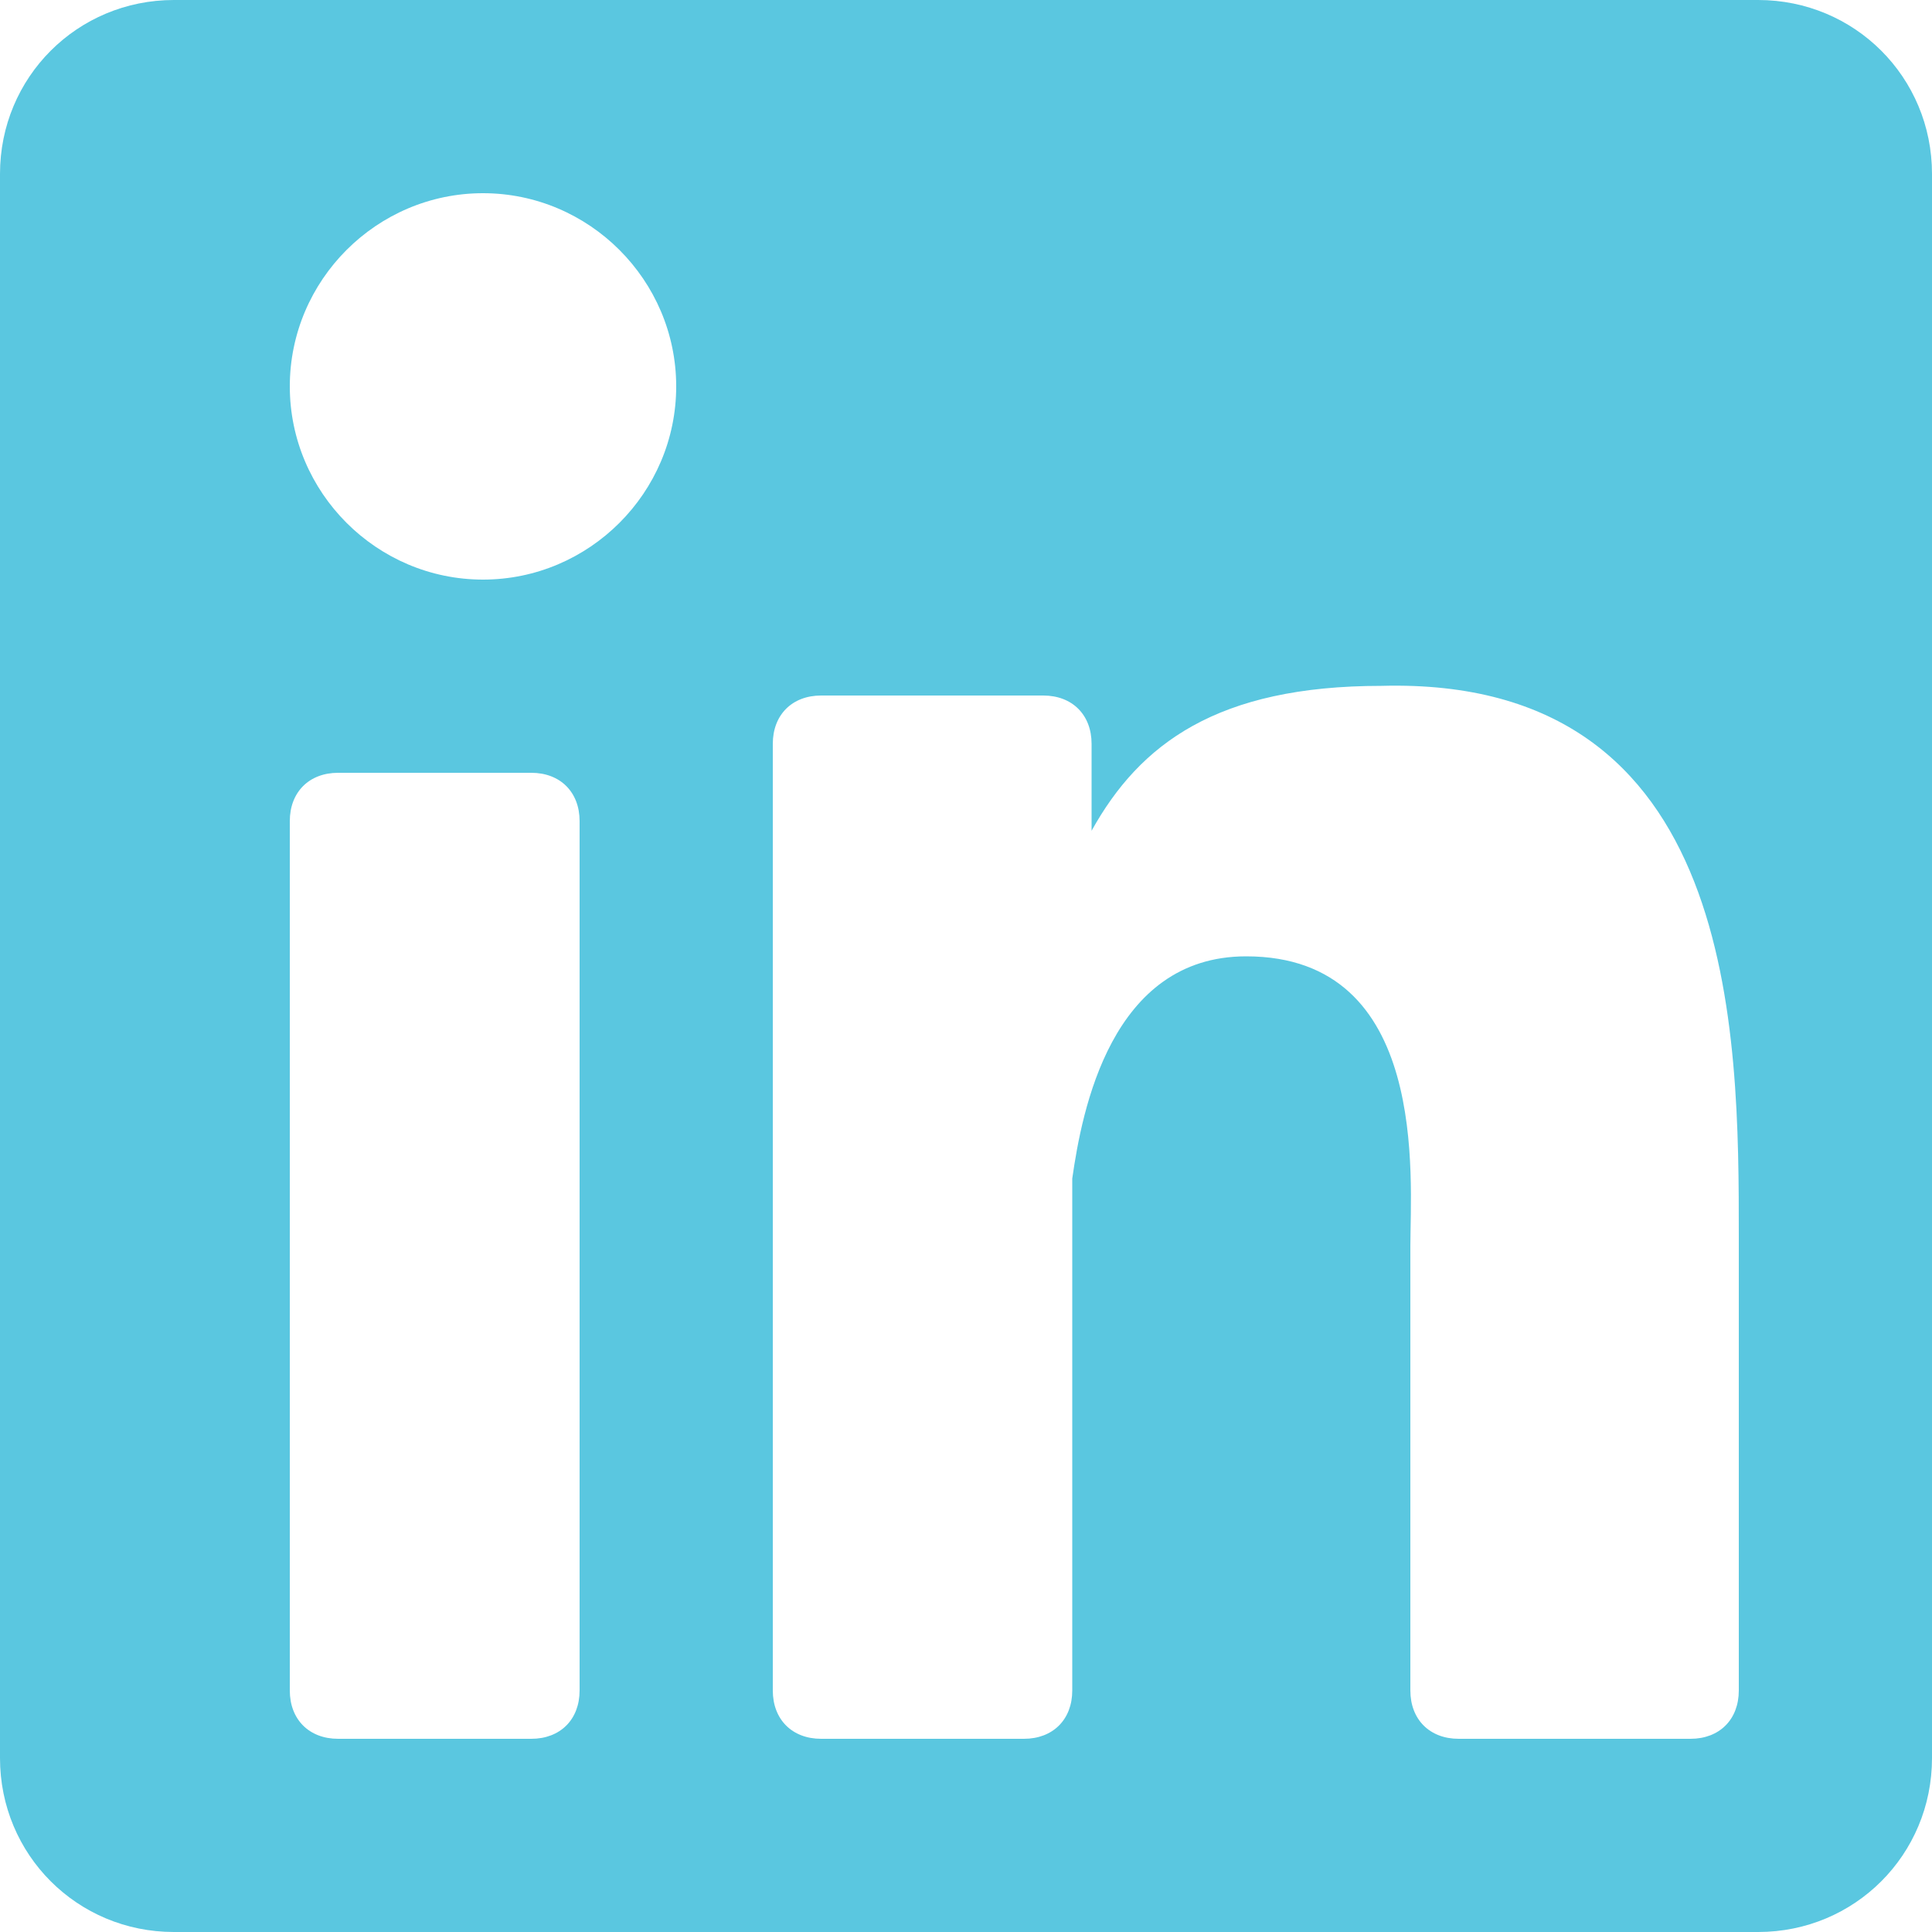<?xml version="1.0" encoding="utf-8"?>
<!-- Generator: Adobe Illustrator 24.3.0, SVG Export Plug-In . SVG Version: 6.00 Build 0)  -->
<svg version="1.1" id="Calque_1" xmlns="http://www.w3.org/2000/svg" xmlns:xlink="http://www.w3.org/1999/xlink" x="0px" y="0px"
	 viewBox="0 0 20 20" style="enable-background:new 0 0 20 20;" xml:space="preserve">
<style type="text/css">
	.st0{fill:#5AC7E0;}
</style>
<path class="st0" d="M18,17.5c0,0.3-0.2,0.5-0.5,0.5h-2.4c-0.3,0-0.5-0.2-0.5-0.5v-4.6c0-0.7,0.2-3-1.7-3c-1.4,0-1.7,1.6-1.8,2.3
	v5.3c0,0.3-0.2,0.5-0.5,0.5H8.5C8.2,18,8,17.8,8,17.5V7.7c0-0.3,0.2-0.5,0.5-0.5h2.3c0.3,0,0.5,0.2,0.5,0.5v0.9
	c0.5-0.9,1.3-1.5,3-1.5C18,7,18,10.7,18,12.8V17.5z M5,6C3.9,6,3,5.1,3,4s0.9-2,2-2s2,0.9,2,2S6.1,6,5,6z M6,17.5
	C6,17.8,5.8,18,5.5,18h-2C3.2,18,3,17.8,3,17.5v-9C3,8.2,3.2,8,3.5,8h2C5.8,8,6,8.2,6,8.5V17.5z M18.2,0H1.8C0.8,0,0,0.8,0,1.8v16.4
	c0,1,0.8,1.8,1.8,1.8h16.4c1,0,1.8-0.8,1.8-1.8V1.8C20,0.8,19.2,0,18.2,0z"/>
</svg>
